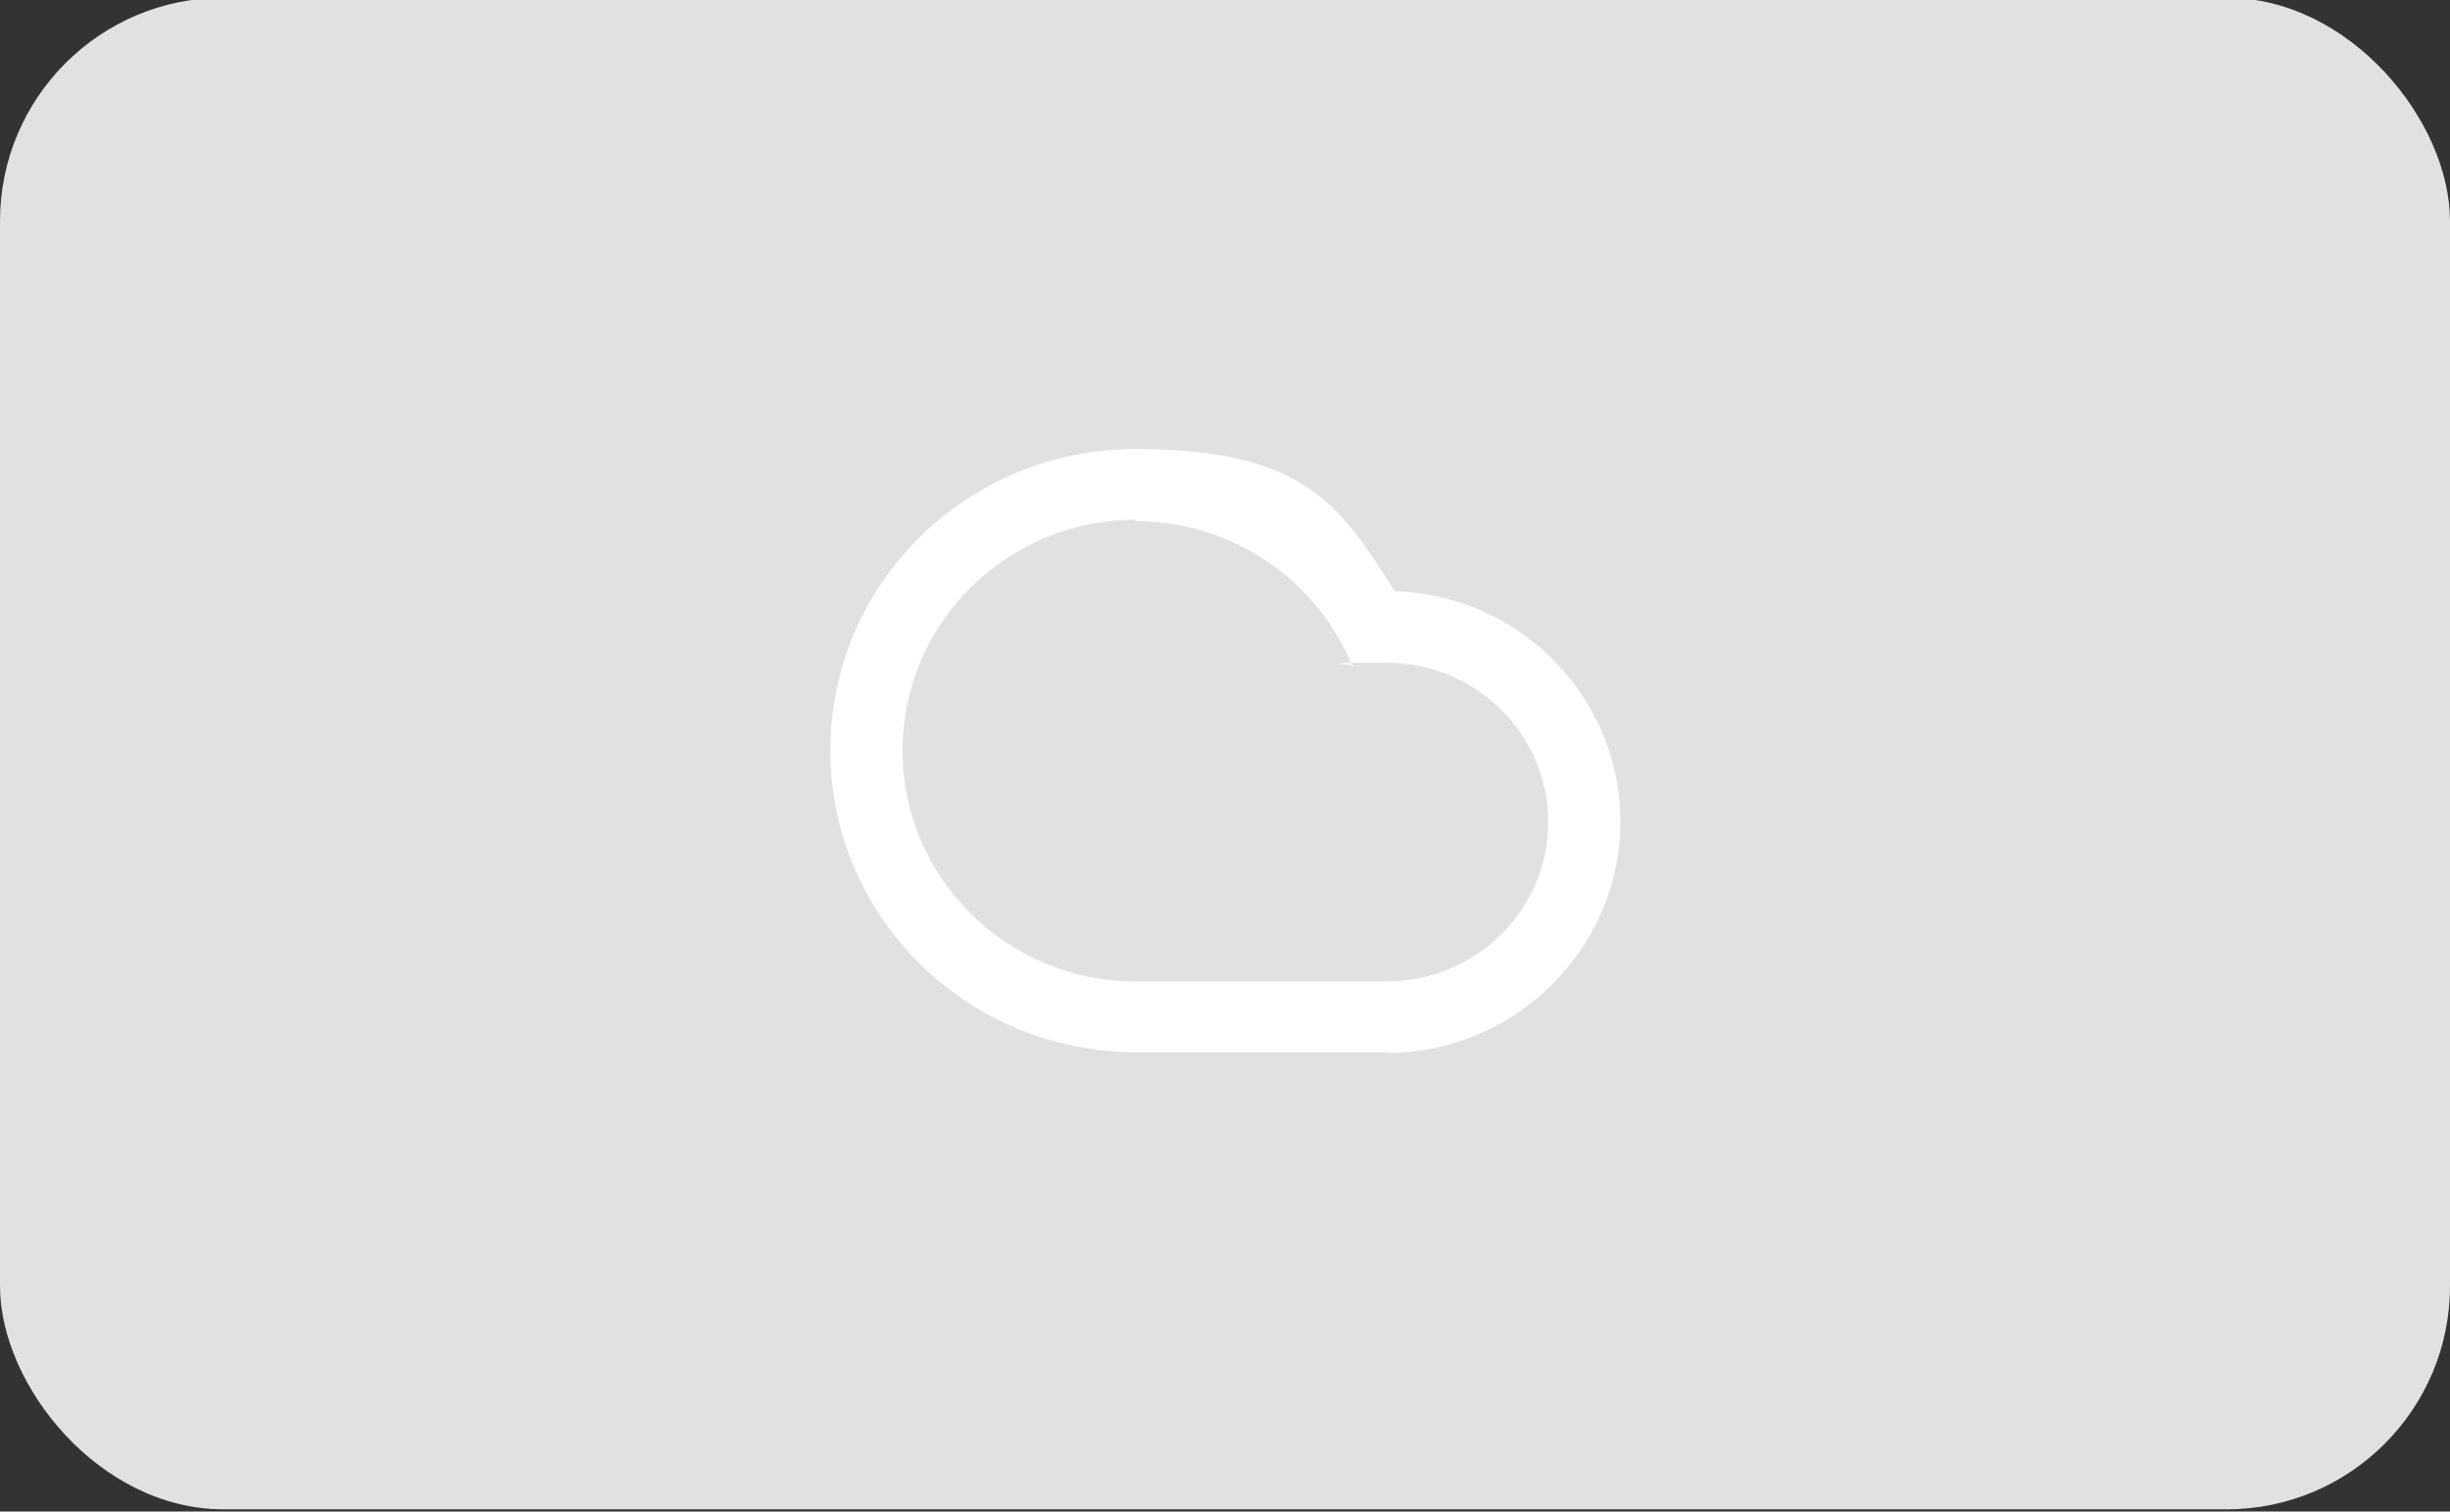 <?xml version="1.0" encoding="UTF-8"?>
<svg id="Camada_1" xmlns="http://www.w3.org/2000/svg" version="1.1" viewBox="0 0 329 203">
  <rect x="0" y="0" width="329" height="203" fill="#333333" stroke="none"/>
  <!-- Generator: Adobe Illustrator 29.1.0, SVG Export Plug-In . SVG Version: 2.1.0 Build 142)  -->
  <defs>
    <style>
      .st0 {
        fill: #fff;
      }

      .st1 {
        fill: #e1e1e1;
      }
    </style>
  </defs>
  <rect class="st1" x="0" y="-.3" width="329" height="203" rx="30" ry="30"/>
  <path class="st0" d="M152.5,69.8c-17.3,0-31.3,13.9-31.3,31s14,31,31.3,31h33.7c12,0,21.7-9.6,21.7-21.4s-9.7-21.4-21.7-21.4-3.1.2-4.6.5c-4.6-11.4-15.9-19.5-29.1-19.5ZM186.2,141.3h-33.7c-22.6,0-41-18.1-41-40.5s18.3-40.5,41-40.5,27.5,7.6,34.8,19.1c16.8.5,30.3,14.2,30.3,31s-14,31-31.3,31Z"/>
</svg>